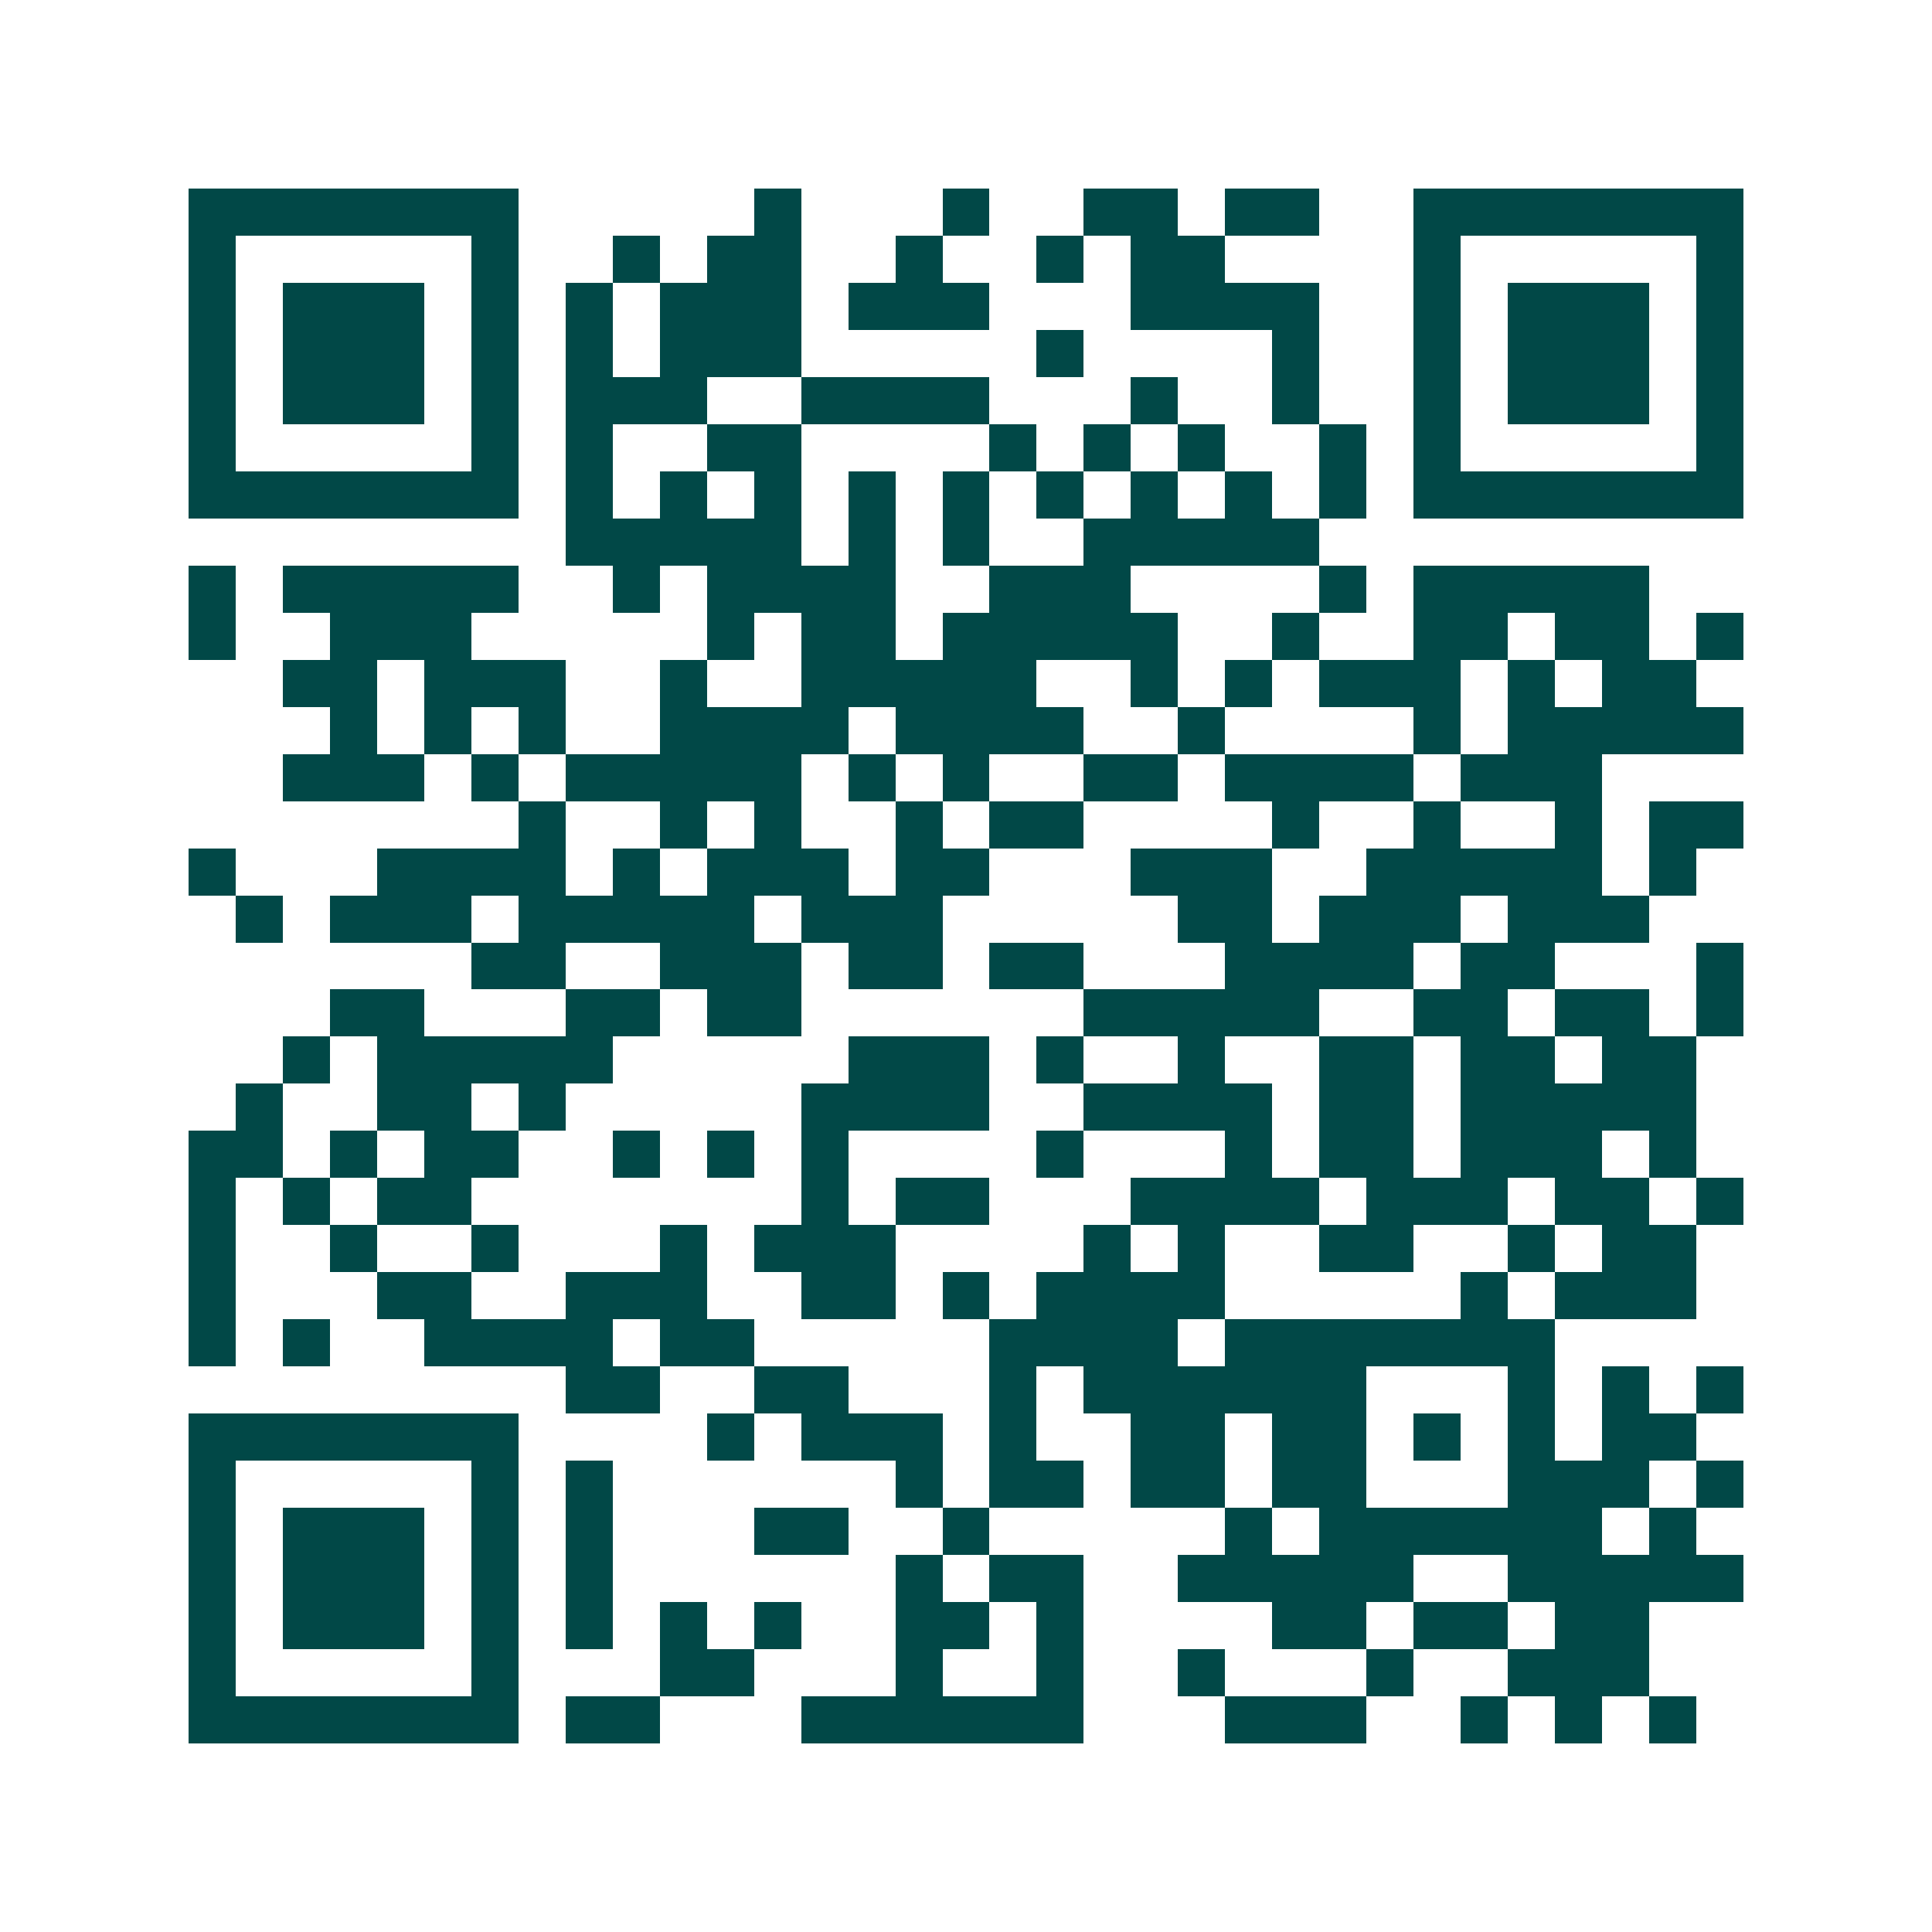 <svg xmlns="http://www.w3.org/2000/svg" width="200" height="200" viewBox="0 0 41 41" shape-rendering="crispEdges"><path fill="#ffffff" d="M0 0h41v41H0z"/><path stroke="#014847" d="M4 4.5h7m5 0h1m3 0h1m2 0h2m1 0h2m2 0h7M4 5.5h1m5 0h1m2 0h1m1 0h2m2 0h1m2 0h1m1 0h2m4 0h1m5 0h1M4 6.5h1m1 0h3m1 0h1m1 0h1m1 0h3m1 0h3m3 0h4m2 0h1m1 0h3m1 0h1M4 7.5h1m1 0h3m1 0h1m1 0h1m1 0h3m5 0h1m4 0h1m2 0h1m1 0h3m1 0h1M4 8.5h1m1 0h3m1 0h1m1 0h3m2 0h4m3 0h1m2 0h1m2 0h1m1 0h3m1 0h1M4 9.5h1m5 0h1m1 0h1m2 0h2m4 0h1m1 0h1m1 0h1m2 0h1m1 0h1m5 0h1M4 10.5h7m1 0h1m1 0h1m1 0h1m1 0h1m1 0h1m1 0h1m1 0h1m1 0h1m1 0h1m1 0h7M12 11.5h5m1 0h1m1 0h1m2 0h5M4 12.5h1m1 0h5m2 0h1m1 0h4m2 0h3m4 0h1m1 0h5M4 13.5h1m2 0h3m5 0h1m1 0h2m1 0h5m2 0h1m2 0h2m1 0h2m1 0h1M6 14.5h2m1 0h3m2 0h1m2 0h5m2 0h1m1 0h1m1 0h3m1 0h1m1 0h2M7 15.5h1m1 0h1m1 0h1m2 0h4m1 0h4m2 0h1m4 0h1m1 0h5M6 16.5h3m1 0h1m1 0h5m1 0h1m1 0h1m2 0h2m1 0h4m1 0h3M11 17.5h1m2 0h1m1 0h1m2 0h1m1 0h2m4 0h1m2 0h1m2 0h1m1 0h2M4 18.5h1m3 0h4m1 0h1m1 0h3m1 0h2m3 0h3m2 0h5m1 0h1M5 19.5h1m1 0h3m1 0h5m1 0h3m5 0h2m1 0h3m1 0h3M10 20.5h2m2 0h3m1 0h2m1 0h2m3 0h4m1 0h2m3 0h1M7 21.5h2m3 0h2m1 0h2m6 0h5m2 0h2m1 0h2m1 0h1M6 22.5h1m1 0h5m5 0h3m1 0h1m2 0h1m2 0h2m1 0h2m1 0h2M5 23.5h1m2 0h2m1 0h1m5 0h4m2 0h4m1 0h2m1 0h5M4 24.5h2m1 0h1m1 0h2m2 0h1m1 0h1m1 0h1m4 0h1m3 0h1m1 0h2m1 0h3m1 0h1M4 25.5h1m1 0h1m1 0h2m7 0h1m1 0h2m3 0h4m1 0h3m1 0h2m1 0h1M4 26.5h1m2 0h1m2 0h1m3 0h1m1 0h3m4 0h1m1 0h1m2 0h2m2 0h1m1 0h2M4 27.5h1m3 0h2m2 0h3m2 0h2m1 0h1m1 0h4m5 0h1m1 0h3M4 28.5h1m1 0h1m2 0h4m1 0h2m5 0h4m1 0h7M12 29.5h2m2 0h2m3 0h1m1 0h6m3 0h1m1 0h1m1 0h1M4 30.5h7m4 0h1m1 0h3m1 0h1m2 0h2m1 0h2m1 0h1m1 0h1m1 0h2M4 31.5h1m5 0h1m1 0h1m6 0h1m1 0h2m1 0h2m1 0h2m3 0h3m1 0h1M4 32.5h1m1 0h3m1 0h1m1 0h1m3 0h2m2 0h1m5 0h1m1 0h6m1 0h1M4 33.5h1m1 0h3m1 0h1m1 0h1m6 0h1m1 0h2m2 0h5m2 0h5M4 34.5h1m1 0h3m1 0h1m1 0h1m1 0h1m1 0h1m2 0h2m1 0h1m4 0h2m1 0h2m1 0h2M4 35.5h1m5 0h1m3 0h2m3 0h1m2 0h1m2 0h1m3 0h1m2 0h3M4 36.5h7m1 0h2m3 0h6m3 0h3m2 0h1m1 0h1m1 0h1"/></svg>
